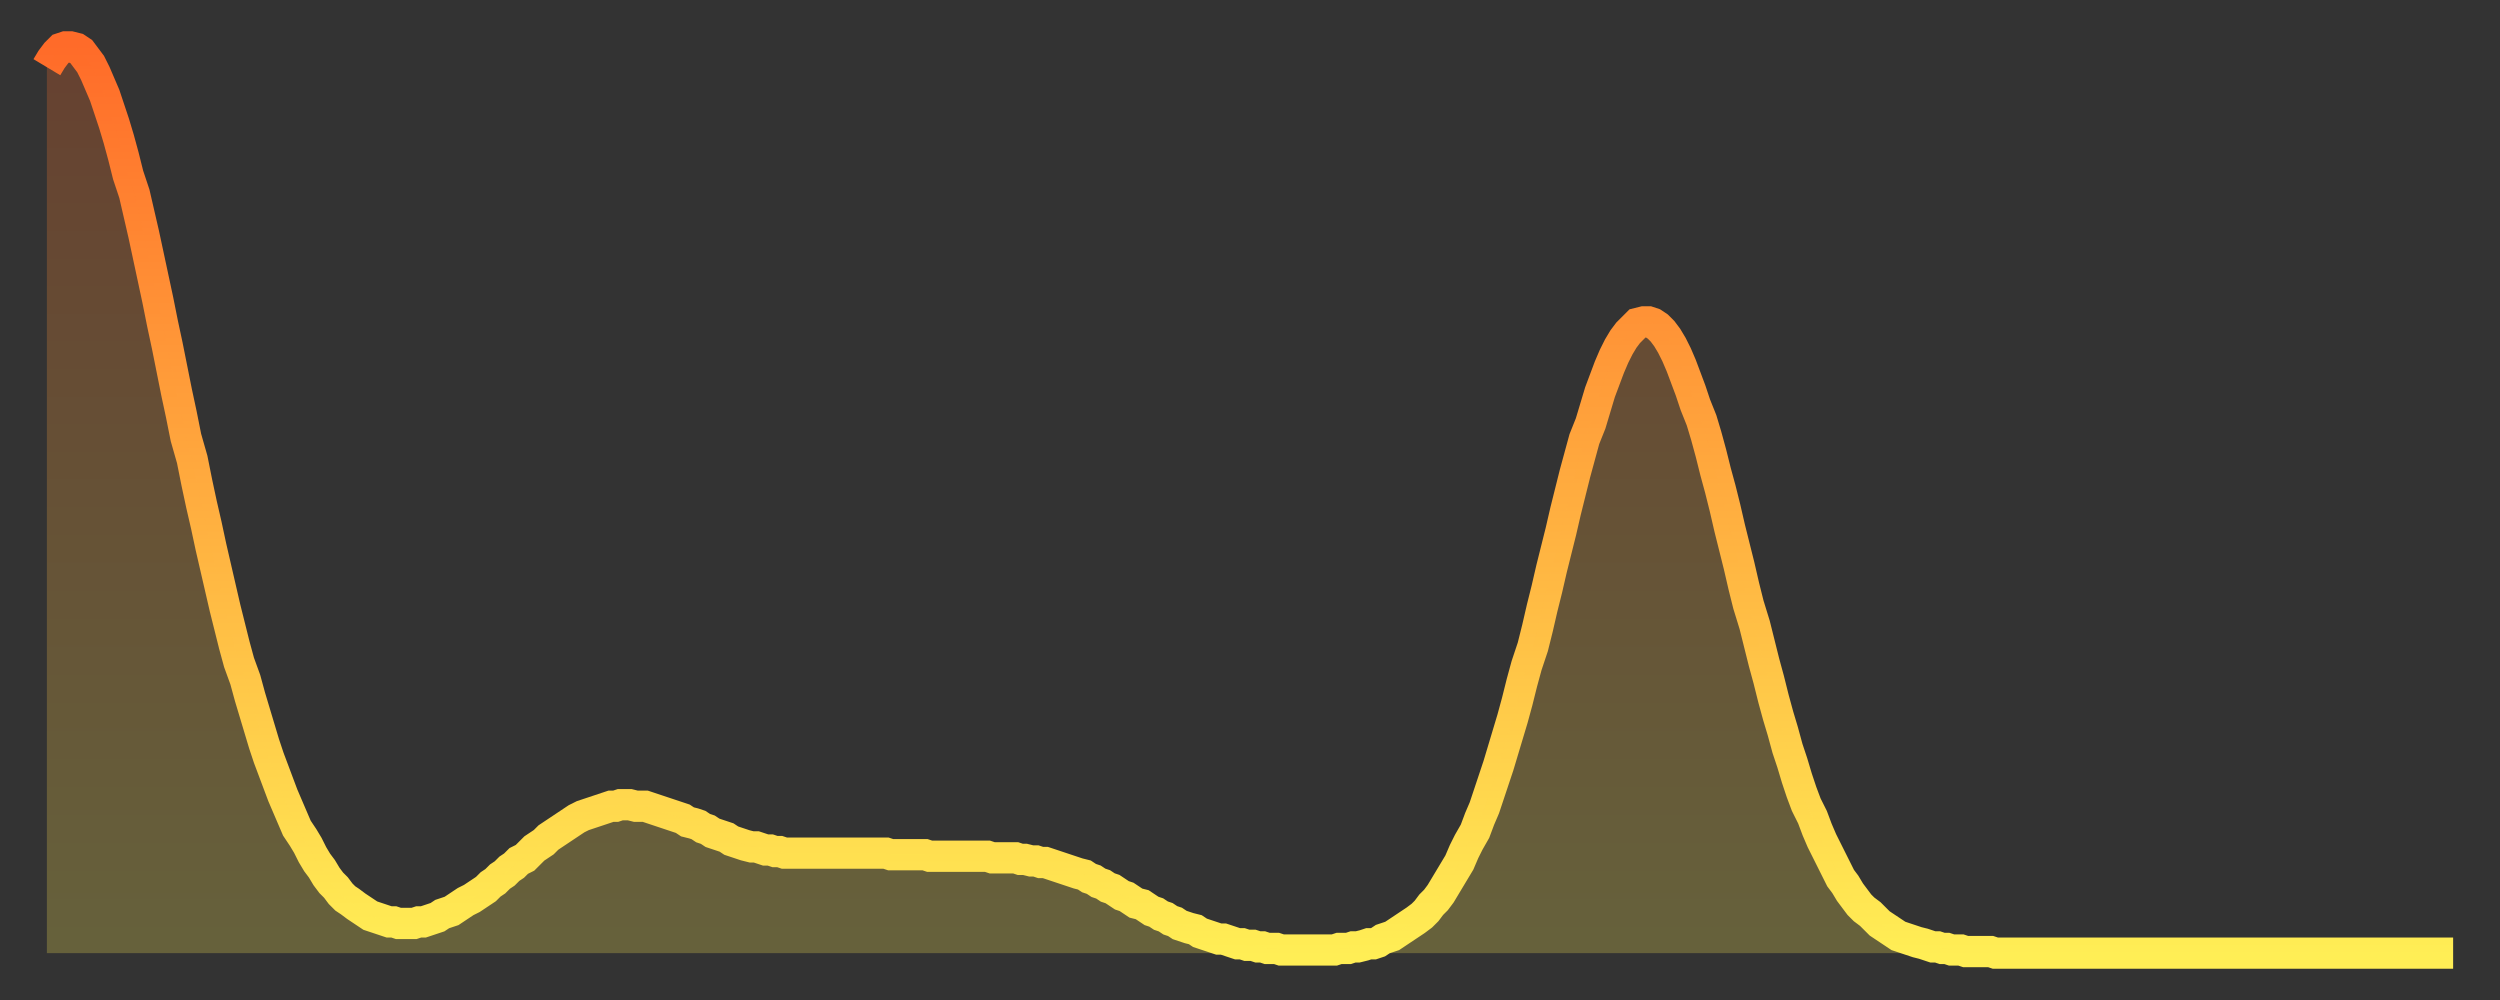 <?xml version="1.0" encoding="utf-8" ?>
<svg baseProfile="full" height="64" version="1.1" width="160" xmlns="http://www.w3.org/2000/svg" xmlns:ev="http://www.w3.org/2001/xml-events" xmlns:xlink="http://www.w3.org/1999/xlink"><rect width="100%" height="100%" fill="#333333" stroke="none"/><defs><linearGradient id="id4888" x1="0" x2="0" y1="0" y2="1"><stop offset="0%" stop-color="#ff6b29" /><stop offset="50%" stop-color="#ffad3f" /><stop offset="100%" stop-color="#ffee55" /></linearGradient></defs><g transform="translate(3,3)"><g><path d="M 0.0 1.3 0.3 0.8 0.6 0.4 0.9 0.1 1.2 0.0 1.5 0.0 1.9 0.1 2.2 0.3 2.5 0.7 2.8 1.1 3.1 1.7 3.4 2.4 3.7 3.1 4.0 4.0 4.3 4.9 4.6 5.9 4.9 7.0 5.2 8.2 5.6 9.4 5.9 10.7 6.2 12.0 6.5 13.4 6.8 14.8 7.1 16.2 7.4 17.7 7.7 19.1 8.0 20.6 8.3 22.1 8.6 23.5 8.9 25.0 9.3 26.4 9.6 27.9 9.9 29.3 10.2 30.6 10.5 32.0 10.8 33.3 11.1 34.6 11.4 35.9 11.7 37.1 12.0 38.3 12.3 39.4 12.7 40.5 13.0 41.6 13.3 42.6 13.6 43.6 13.9 44.6 14.2 45.5 14.5 46.3 14.8 47.1 15.1 47.9 15.4 48.6 15.7 49.3 16.0 50.0 16.4 50.6 16.7 51.1 17.0 51.7 17.3 52.2 17.6 52.6 17.9 53.1 18.2 53.5 18.5 53.8 18.8 54.2 19.1 54.5 19.4 54.7 19.8 55.0 20.1 55.2 20.4 55.4 20.7 55.6 21.0 55.7 21.3 55.8 21.6 55.9 21.9 56.0 22.2 56.0 22.5 56.1 22.8 56.1 23.1 56.1 23.5 56.1 23.8 56.0 24.1 56.0 24.4 55.9 24.7 55.8 25.0 55.7 25.3 55.5 25.6 55.4 25.9 55.3 26.2 55.1 26.5 54.9 26.8 54.7 27.2 54.5 27.5 54.3 27.8 54.1 28.1 53.9 28.4 53.6 28.7 53.4 29.0 53.1 29.3 52.9 29.6 52.6 29.9 52.4 30.2 52.1 30.6 51.9 30.9 51.6 31.2 51.3 31.5 51.1 31.8 50.9 32.1 50.6 32.4 50.4 32.7 50.2 33.0 50.0 33.3 49.8 33.6 49.6 33.9 49.4 34.3 49.2 34.6 49.1 34.9 49.0 35.2 48.9 35.5 48.8 35.8 48.7 36.1 48.6 36.4 48.6 36.7 48.5 37.0 48.5 37.3 48.5 37.7 48.6 38.0 48.6 38.3 48.6 38.6 48.7 38.9 48.8 39.2 48.9 39.5 49.0 39.8 49.1 40.1 49.2 40.4 49.3 40.7 49.4 41.0 49.6 41.4 49.7 41.7 49.8 42.0 50.0 42.3 50.1 42.6 50.3 42.9 50.4 43.2 50.5 43.5 50.6 43.8 50.8 44.1 50.9 44.4 51.0 44.7 51.1 45.1 51.2 45.4 51.2 45.7 51.3 46.0 51.4 46.3 51.4 46.6 51.5 46.9 51.5 47.2 51.6 47.5 51.6 47.8 51.6 48.1 51.6 48.5 51.6 48.8 51.6 49.1 51.6 49.4 51.6 49.7 51.6 50.0 51.6 50.3 51.6 50.6 51.6 50.9 51.6 51.2 51.6 51.5 51.6 51.8 51.6 52.2 51.6 52.5 51.6 52.8 51.6 53.1 51.6 53.4 51.6 53.7 51.6 54.0 51.7 54.3 51.7 54.6 51.7 54.9 51.7 55.2 51.7 55.6 51.7 55.9 51.7 56.2 51.7 56.5 51.8 56.8 51.8 57.1 51.8 57.4 51.8 57.7 51.8 58.0 51.8 58.3 51.8 58.6 51.8 58.9 51.8 59.3 51.8 59.6 51.8 59.9 51.8 60.2 51.8 60.5 51.9 60.8 51.9 61.1 51.9 61.4 51.9 61.7 51.9 62.0 51.9 62.3 52.0 62.6 52.0 63.0 52.1 63.3 52.1 63.6 52.2 63.9 52.2 64.2 52.3 64.5 52.4 64.8 52.5 65.1 52.6 65.4 52.7 65.7 52.8 66.0 52.9 66.4 53.0 66.7 53.2 67.0 53.3 67.3 53.5 67.6 53.6 67.9 53.8 68.2 53.9 68.5 54.1 68.8 54.3 69.1 54.4 69.4 54.6 69.7 54.8 70.1 54.9 70.4 55.1 70.7 55.3 71.0 55.4 71.3 55.6 71.6 55.7 71.9 55.9 72.2 56.0 72.5 56.2 72.8 56.3 73.1 56.4 73.5 56.5 73.8 56.7 74.1 56.8 74.4 56.9 74.7 57.0 75.0 57.1 75.3 57.1 75.6 57.2 75.9 57.3 76.2 57.4 76.5 57.4 76.8 57.5 77.2 57.5 77.5 57.6 77.8 57.6 78.1 57.7 78.4 57.7 78.7 57.7 79.0 57.8 79.3 57.8 79.6 57.8 79.9 57.8 80.2 57.8 80.5 57.8 80.9 57.8 81.2 57.8 81.5 57.8 81.8 57.8 82.1 57.8 82.4 57.8 82.7 57.7 83.0 57.7 83.3 57.7 83.6 57.6 83.9 57.6 84.3 57.5 84.6 57.4 84.9 57.4 85.2 57.3 85.5 57.1 85.8 57.0 86.1 56.9 86.4 56.7 86.7 56.5 87.0 56.3 87.3 56.1 87.6 55.9 88.0 55.6 88.3 55.3 88.6 54.9 88.9 54.6 89.2 54.2 89.5 53.7 89.8 53.2 90.1 52.7 90.4 52.2 90.7 51.5 91.0 50.9 91.4 50.2 91.7 49.4 92.0 48.7 92.3 47.8 92.6 46.9 92.9 46.0 93.2 45.0 93.5 44.0 93.8 43.0 94.1 41.9 94.4 40.7 94.7 39.6 95.1 38.4 95.4 37.2 95.7 35.9 96.0 34.7 96.3 33.4 96.6 32.2 96.9 31.0 97.2 29.7 97.5 28.5 97.8 27.3 98.1 26.2 98.4 25.1 98.8 24.1 99.1 23.1 99.4 22.1 99.7 21.3 100.0 20.5 100.3 19.8 100.6 19.2 100.9 18.7 101.2 18.3 101.5 18.0 101.8 17.7 102.2 17.6 102.5 17.6 102.8 17.7 103.1 17.9 103.4 18.2 103.7 18.6 104.0 19.1 104.3 19.7 104.6 20.4 104.9 21.2 105.2 22.0 105.5 22.9 105.9 23.9 106.2 24.9 106.5 26.0 106.8 27.2 107.1 28.3 107.4 29.5 107.7 30.8 108.0 32.0 108.3 33.2 108.6 34.5 108.9 35.7 109.3 37.0 109.6 38.2 109.9 39.4 110.2 40.5 110.5 41.7 110.8 42.8 111.1 43.8 111.4 44.9 111.7 45.8 112.0 46.8 112.3 47.7 112.6 48.5 113.0 49.3 113.3 50.1 113.6 50.8 113.9 51.4 114.2 52.0 114.5 52.6 114.8 53.2 115.1 53.6 115.4 54.1 115.7 54.5 116.0 54.9 116.3 55.2 116.7 55.5 117.0 55.8 117.3 56.1 117.6 56.3 117.9 56.5 118.2 56.7 118.5 56.9 118.8 57.0 119.1 57.1 119.4 57.2 119.7 57.3 120.1 57.4 120.4 57.5 120.7 57.6 121.0 57.6 121.3 57.7 121.6 57.7 121.9 57.8 122.2 57.8 122.5 57.8 122.8 57.9 123.1 57.9 123.4 57.9 123.8 57.9 124.1 57.9 124.4 57.9 124.7 58.0 125.0 58.0 125.3 58.0 125.6 58.0 125.9 58.0 126.2 58.0 126.5 58.0 126.8 58.0 127.2 58.0 127.5 58.0 127.8 58.0 128.1 58.0 128.4 58.0 128.7 58.0 129.0 58.0 129.3 58.0 129.6 58.0 129.9 58.0 130.2 58.0 130.5 58.0 130.9 58.0 131.2 58.0 131.5 58.0 131.8 58.0 132.1 58.0 132.4 58.0 132.7 58.0 133.0 58.0 133.3 58.0 133.6 58.0 133.9 58.0 134.2 58.0 134.6 58.0 134.9 58.0 135.2 58.0 135.5 58.0 135.8 58.0 136.1 58.0 136.4 58.0 136.7 58.0 137.0 58.0 137.3 58.0 137.6 58.0 138.0 58.0 138.3 58.0 138.6 58.0 138.9 58.0 139.2 58.0 139.5 58.0 139.8 58.0 140.1 58.0 140.4 58.0 140.7 58.0 141.0 58.0 141.3 58.0 141.7 58.0 142.0 58.0 142.3 58.0 142.6 58.0 142.9 58.0 143.2 58.0 143.5 58.0 143.8 58.0 144.1 58.0 144.4 58.0 144.7 58.0 145.1 58.0 145.4 58.0 145.7 58.0 146.0 58.0 146.3 58.0 146.6 58.0 146.9 58.0 147.2 58.0 147.5 58.0 147.8 58.0 148.1 58.0 148.4 58.0 148.8 58.0 149.1 58.0 149.4 58.0 149.7 58.0 150.0 58.0 150.3 58.0 150.6 58.0 150.9 58.0 151.2 58.0 151.5 58.0 151.8 58.0 152.1 58.0 152.5 58.0 152.8 58.0 153.1 58.0 153.4 58.0 153.7 58.0 154.0 58.0" fill="none" id="graph-curve" opacity="1" stroke="url(#id4888)" stroke-width="2" /><path d="M 0 58 L 0.0 1.3 0.3 0.8 0.6 0.4 0.9 0.1 1.2 0.0 1.5 0.0 1.9 0.1 2.2 0.3 2.5 0.7 2.8 1.1 3.1 1.7 3.4 2.4 3.7 3.1 4.0 4.0 4.3 4.9 4.6 5.9 4.9 7.0 5.2 8.2 5.6 9.4 5.9 10.7 6.2 12.0 6.5 13.4 6.8 14.8 7.1 16.2 7.4 17.7 7.7 19.1 8.0 20.6 8.3 22.1 8.6 23.5 8.9 25.0 9.3 26.4 9.6 27.9 9.9 29.3 10.2 30.6 10.5 32.0 10.8 33.3 11.1 34.6 11.4 35.9 11.7 37.1 12.0 38.3 12.3 39.4 12.7 40.5 13.0 41.6 13.3 42.6 13.6 43.6 13.9 44.6 14.2 45.5 14.5 46.3 14.8 47.1 15.1 47.9 15.4 48.6 15.7 49.3 16.0 50.0 16.4 50.6 16.7 51.1 17.0 51.7 17.3 52.2 17.6 52.6 17.9 53.1 18.2 53.5 18.5 53.8 18.8 54.2 19.1 54.5 19.4 54.7 19.8 55.0 20.1 55.2 20.4 55.4 20.7 55.6 21.0 55.7 21.3 55.8 21.6 55.9 21.9 56.0 22.2 56.0 22.5 56.1 22.8 56.1 23.1 56.1 23.5 56.1 23.8 56.0 24.1 56.0 24.4 55.9 24.7 55.8 25.0 55.7 25.3 55.5 25.6 55.4 25.9 55.3 26.2 55.1 26.5 54.9 26.8 54.7 27.2 54.5 27.5 54.3 27.8 54.1 28.1 53.9 28.4 53.6 28.7 53.4 29.0 53.1 29.3 52.9 29.6 52.6 29.9 52.4 30.2 52.1 30.6 51.9 30.9 51.6 31.2 51.3 31.5 51.1 31.8 50.9 32.1 50.6 32.4 50.4 32.7 50.2 33.0 50.0 33.3 49.8 33.6 49.6 33.9 49.4 34.3 49.2 34.6 49.1 34.9 49.0 35.2 48.9 35.5 48.8 35.8 48.7 36.1 48.6 36.4 48.6 36.7 48.5 37.0 48.5 37.3 48.5 37.7 48.6 38.0 48.6 38.3 48.6 38.6 48.7 38.9 48.8 39.2 48.9 39.5 49.0 39.8 49.1 40.1 49.2 40.4 49.3 40.7 49.4 41.0 49.6 41.4 49.7 41.7 49.8 42.0 50.0 42.3 50.1 42.6 50.3 42.9 50.4 43.2 50.5 43.5 50.6 43.8 50.8 44.1 50.9 44.4 51.0 44.7 51.1 45.1 51.2 45.4 51.2 45.7 51.3 46.0 51.4 46.3 51.4 46.6 51.5 46.9 51.5 47.2 51.6 47.5 51.6 47.8 51.6 48.1 51.6 48.5 51.6 48.8 51.6 49.1 51.6 49.4 51.6 49.7 51.6 50.0 51.6 50.3 51.6 50.6 51.6 50.9 51.6 51.2 51.6 51.5 51.6 51.8 51.6 52.2 51.6 52.5 51.6 52.8 51.6 53.1 51.6 53.4 51.6 53.7 51.6 54.0 51.7 54.3 51.7 54.6 51.7 54.9 51.7 55.2 51.7 55.6 51.7 55.9 51.7 56.2 51.7 56.5 51.8 56.8 51.8 57.1 51.8 57.4 51.8 57.7 51.8 58.0 51.8 58.3 51.8 58.6 51.8 58.9 51.8 59.3 51.8 59.6 51.8 59.9 51.8 60.2 51.8 60.5 51.9 60.8 51.9 61.1 51.9 61.4 51.9 61.7 51.9 62.0 51.9 62.3 52.0 62.6 52.0 63.0 52.1 63.3 52.1 63.6 52.2 63.9 52.2 64.2 52.3 64.5 52.4 64.8 52.5 65.1 52.6 65.4 52.7 65.7 52.8 66.0 52.9 66.4 53.0 66.7 53.2 67.0 53.3 67.3 53.5 67.6 53.6 67.9 53.8 68.2 53.9 68.5 54.1 68.8 54.3 69.1 54.4 69.4 54.6 69.7 54.8 70.1 54.9 70.4 55.1 70.7 55.3 71.0 55.4 71.3 55.6 71.6 55.7 71.9 55.9 72.2 56.0 72.5 56.2 72.8 56.3 73.1 56.4 73.5 56.5 73.8 56.7 74.1 56.8 74.4 56.9 74.7 57.0 75.0 57.1 75.3 57.1 75.6 57.2 75.9 57.3 76.2 57.4 76.5 57.4 76.8 57.5 77.2 57.5 77.5 57.6 77.8 57.6 78.1 57.7 78.4 57.7 78.7 57.7 79.0 57.8 79.3 57.8 79.6 57.8 79.9 57.8 80.2 57.8 80.5 57.8 80.9 57.8 81.2 57.8 81.5 57.8 81.8 57.8 82.1 57.8 82.4 57.8 82.7 57.7 83.0 57.7 83.3 57.7 83.6 57.6 83.9 57.6 84.3 57.5 84.6 57.4 84.9 57.4 85.2 57.3 85.5 57.1 85.8 57.0 86.1 56.9 86.4 56.7 86.7 56.5 87.0 56.3 87.3 56.1 87.6 55.9 88.0 55.6 88.3 55.3 88.6 54.9 88.9 54.6 89.2 54.2 89.5 53.7 89.8 53.2 90.1 52.7 90.4 52.2 90.7 51.5 91.0 50.9 91.4 50.2 91.7 49.4 92.0 48.7 92.3 47.8 92.6 46.9 92.9 46.0 93.2 45.0 93.5 44.0 93.8 43.0 94.1 41.9 94.4 40.7 94.7 39.6 95.1 38.4 95.4 37.2 95.7 35.9 96.0 34.7 96.3 33.4 96.6 32.2 96.9 31.0 97.2 29.7 97.5 28.5 97.8 27.3 98.1 26.2 98.4 25.1 98.8 24.1 99.1 23.1 99.4 22.1 99.7 21.3 100.0 20.5 100.3 19.8 100.6 19.2 100.9 18.7 101.2 18.3 101.5 18.0 101.8 17.7 102.2 17.6 102.5 17.6 102.8 17.7 103.1 17.9 103.4 18.2 103.7 18.6 104.0 19.1 104.3 19.7 104.6 20.4 104.9 21.2 105.2 22.0 105.5 22.9 105.9 23.9 106.2 24.9 106.5 26.0 106.8 27.2 107.1 28.3 107.4 29.5 107.7 30.8 108.0 32.0 108.3 33.2 108.6 34.5 108.9 35.7 109.3 37.0 109.6 38.2 109.9 39.4 110.2 40.5 110.5 41.7 110.8 42.8 111.1 43.8 111.4 44.9 111.7 45.8 112.0 46.8 112.3 47.7 112.6 48.5 113.0 49.3 113.3 50.1 113.6 50.8 113.9 51.4 114.2 52.0 114.5 52.6 114.8 53.2 115.1 53.6 115.4 54.1 115.7 54.5 116.0 54.9 116.3 55.2 116.7 55.5 117.0 55.8 117.3 56.1 117.6 56.3 117.9 56.5 118.2 56.7 118.5 56.9 118.8 57.0 119.1 57.1 119.4 57.2 119.7 57.3 120.1 57.4 120.4 57.5 120.7 57.6 121.0 57.6 121.3 57.7 121.6 57.7 121.9 57.8 122.2 57.8 122.5 57.8 122.8 57.9 123.1 57.9 123.4 57.9 123.8 57.9 124.1 57.9 124.4 57.9 124.7 58.0 125.0 58.0 125.3 58.0 125.6 58.0 125.9 58.0 126.2 58.0 126.5 58.0 126.8 58.0 127.2 58.0 127.5 58.0 127.8 58.0 128.1 58.0 128.4 58.0 128.7 58.0 129.0 58.0 129.3 58.0 129.6 58.0 129.9 58.0 130.2 58.0 130.5 58.0 130.9 58.0 131.2 58.0 131.5 58.0 131.8 58.0 132.1 58.0 132.4 58.0 132.7 58.0 133.0 58.0 133.3 58.0 133.6 58.0 133.9 58.0 134.2 58.0 134.6 58.0 134.9 58.0 135.2 58.0 135.5 58.0 135.8 58.0 136.1 58.0 136.4 58.0 136.7 58.0 137.0 58.0 137.3 58.0 137.6 58.0 138.0 58.0 138.3 58.0 138.6 58.0 138.9 58.0 139.2 58.0 139.5 58.0 139.8 58.0 140.1 58.0 140.4 58.0 140.7 58.0 141.0 58.0 141.3 58.0 141.7 58.0 142.0 58.0 142.3 58.0 142.6 58.0 142.9 58.0 143.2 58.0 143.5 58.0 143.8 58.0 144.1 58.0 144.4 58.0 144.7 58.0 145.1 58.0 145.4 58.0 145.7 58.0 146.0 58.0 146.3 58.0 146.6 58.0 146.9 58.0 147.2 58.0 147.5 58.0 147.8 58.0 148.1 58.0 148.4 58.0 148.8 58.0 149.1 58.0 149.4 58.0 149.7 58.0 150.0 58.0 150.3 58.0 150.6 58.0 150.9 58.0 151.2 58.0 151.5 58.0 151.8 58.0 152.1 58.0 152.5 58.0 152.8 58.0 153.1 58.0 153.4 58.0 153.7 58.0 154.0 58.0 154 58" fill="url(#id4888)" fill-opacity=".25" id="graph-shadow" /></g></g></svg>